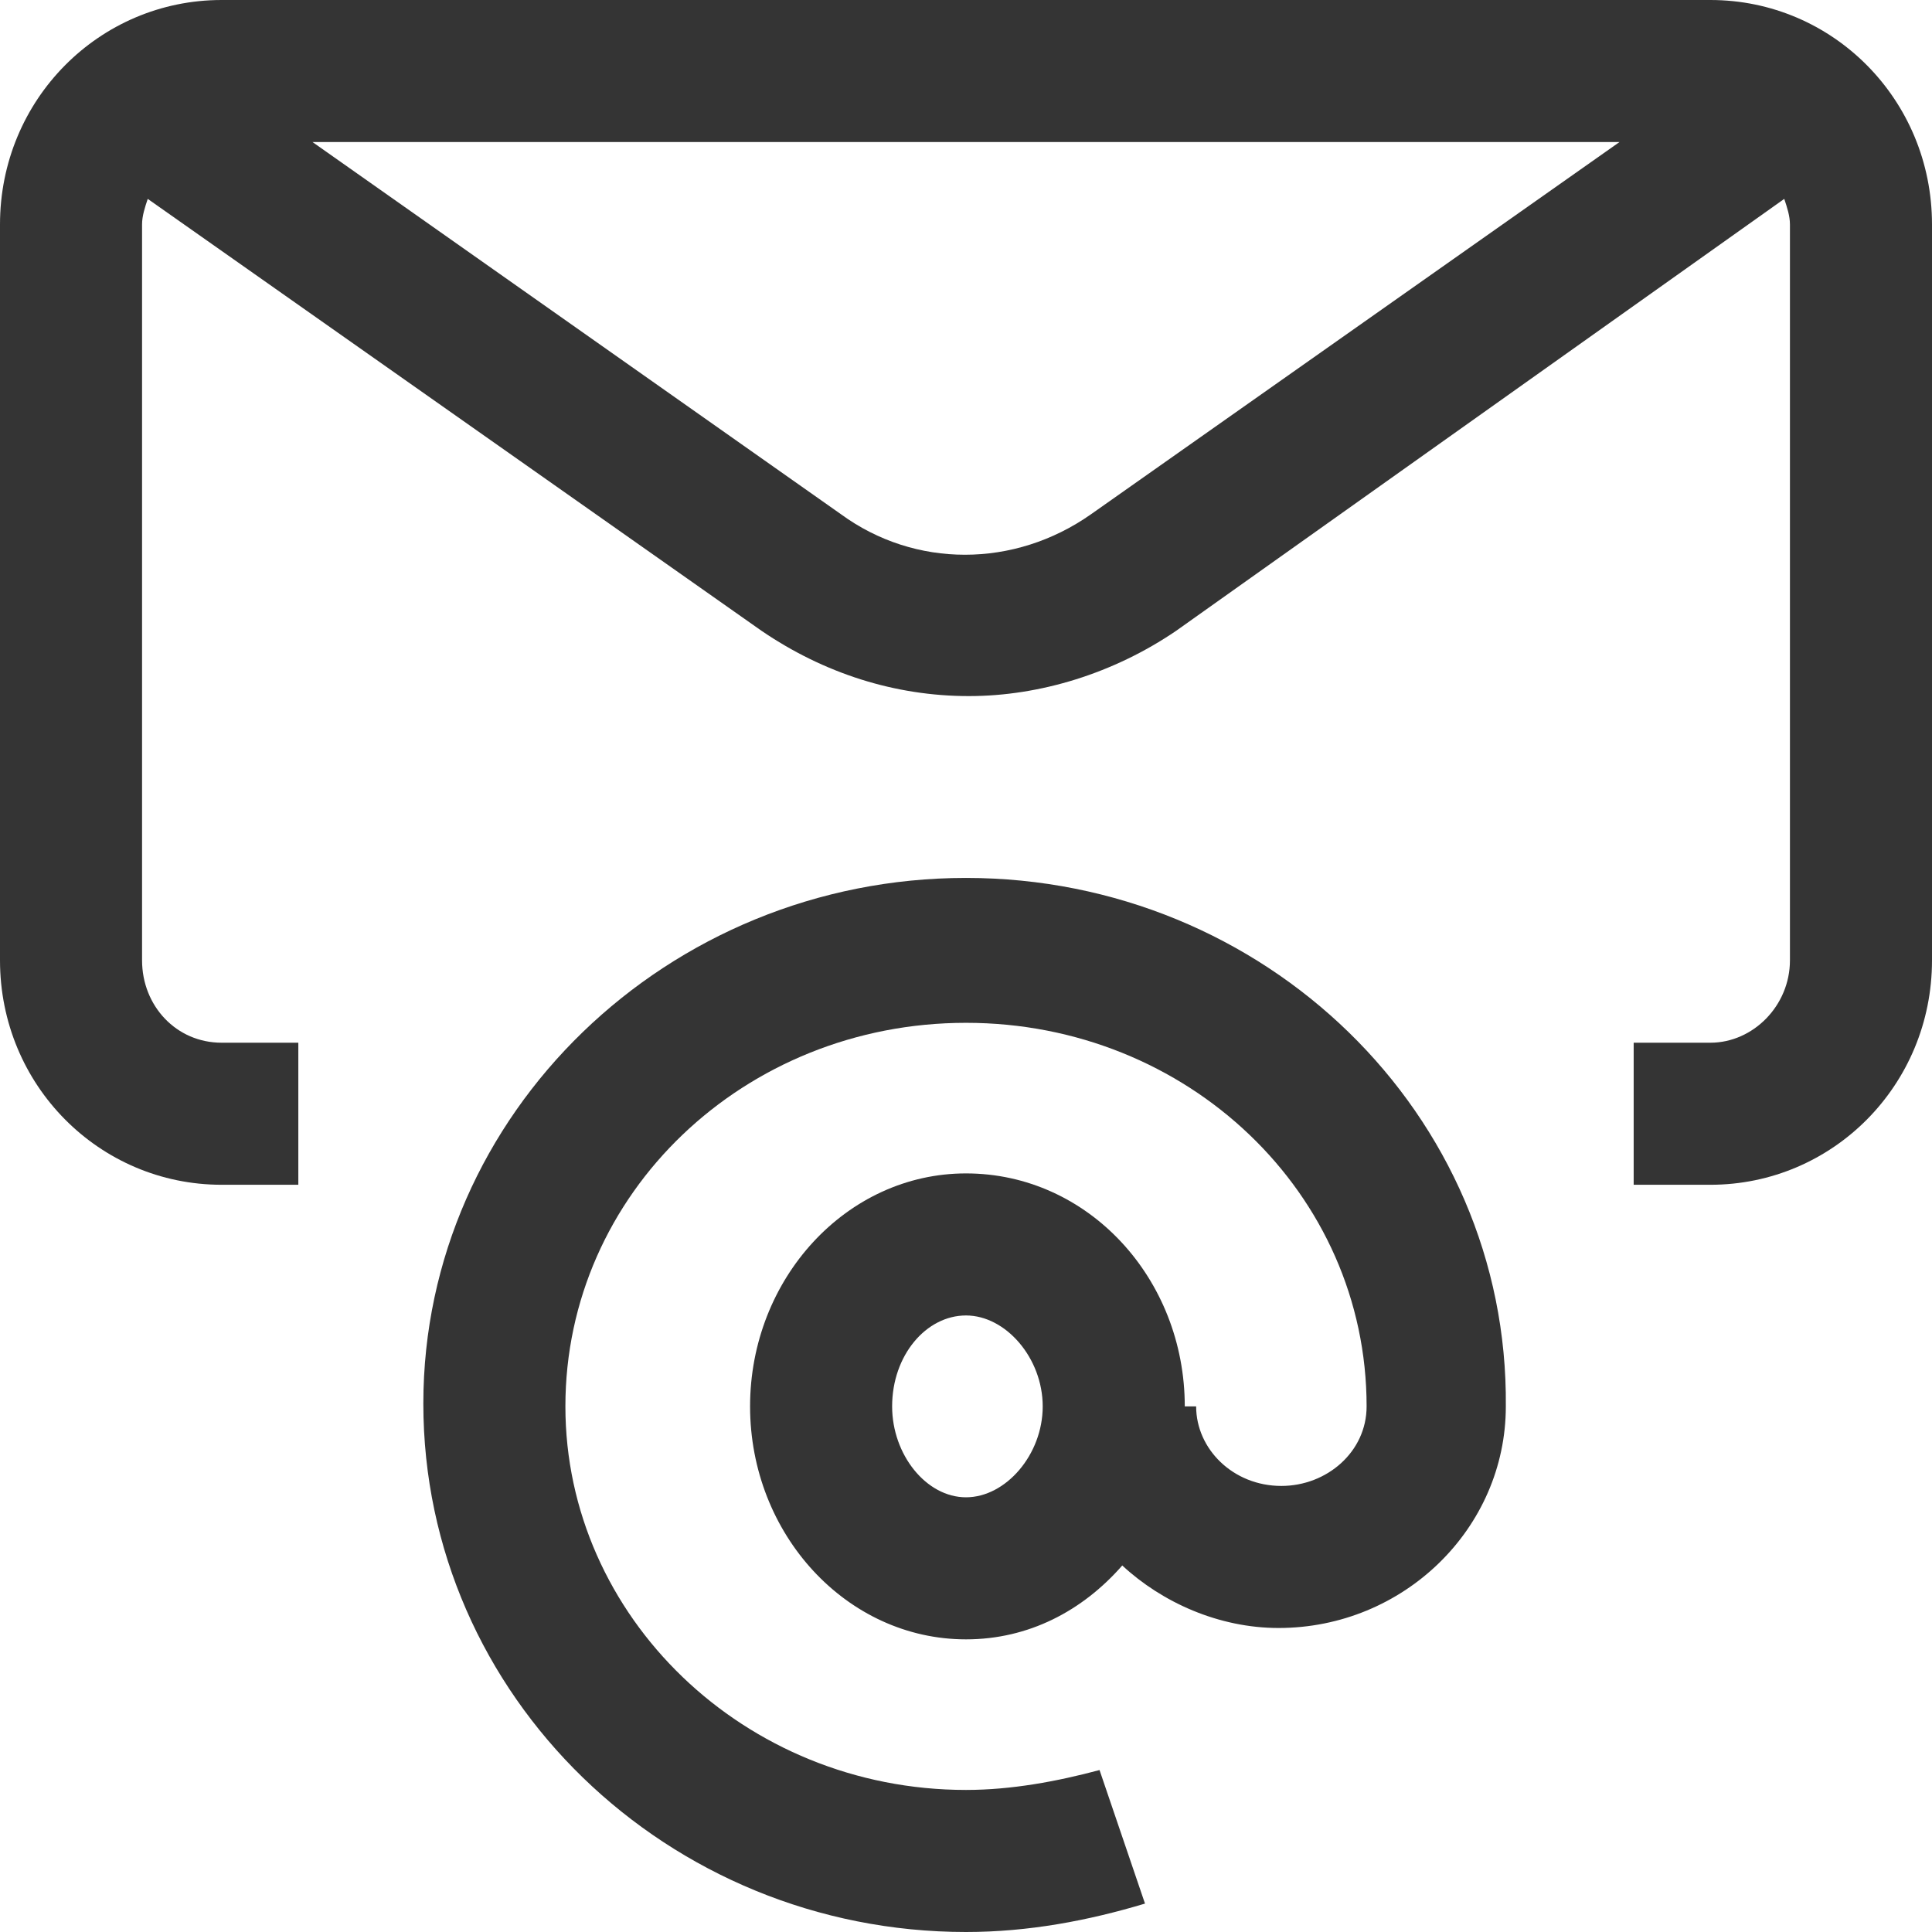 <?xml version="1.0" encoding="utf-8"?>
<!-- Generator: Adobe Illustrator 27.8.1, SVG Export Plug-In . SVG Version: 6.00 Build 0)  -->
<svg version="1.1" id="Vrstva_1" xmlns="http://www.w3.org/2000/svg" xmlns:xlink="http://www.w3.org/1999/xlink" x="0px" y="0px"
	 viewBox="0 0 68 68" style="enable-background:new 0 0 68 68;" xml:space="preserve">
<style type="text/css">
	.st0{fill:none;}
	.st1{fill:#343434;}
</style>
<rect x="-1286.5" y="-381.5" class="st0" width="1920" height="965"/>
<g>
	<path class="st1" d="M60.2,0H7.8C3.5,0,0,3.5,0,7.9v25.9c0,4.4,3.5,7.9,7.8,7.9h2.7v-5H7.8c-1.6,0-2.8-1.3-2.8-2.9V7.9
		C5,7.6,5.1,7.3,5.2,7l21.6,15.2c2.2,1.5,4.7,2.3,7.3,2.3c2.5,0,5.1-0.8,7.3-2.3L62.8,7C62.9,7.3,63,7.6,63,7.9v25.9
		c0,1.6-1.3,2.9-2.8,2.9h-2.7v5h2.7c4.3,0,7.8-3.5,7.8-7.9V7.9C68,3.5,64.5,0,60.2,0z M38.4,18.1c-2.7,1.9-6.2,1.9-8.8,0L11,5H57
		L38.4,18.1z"/>
	<path class="st1" d="M34,30.9c-10.5,0-19.1,8.3-19.1,18.5C14.9,59.7,23.5,68,34,68c2.2,0,4.3-0.4,6.3-1l-1.6-4.7
		C37.2,62.7,35.6,63,34,63c-7.8,0-14.1-6.1-14.1-13.5c0-7.5,6.3-13.5,14.1-13.5S48.1,42,48.1,49.5c0,1.6-1.4,2.8-3,2.8
		c-1.7,0-3-1.3-3-2.8h-0.4c0-4.5-3.4-8.2-7.7-8.2c-4.2,0-7.6,3.7-7.6,8.2c0,4.5,3.4,8.2,7.6,8.2c2.2,0,4.1-1,5.5-2.6
		c1.4,1.3,3.4,2.2,5.5,2.2c4.4,0,8-3.5,8-7.8C53.1,39.2,44.5,30.9,34,30.9z M34,52.7c-1.4,0-2.6-1.5-2.6-3.2c0-1.8,1.2-3.2,2.6-3.2
		s2.7,1.5,2.7,3.2C36.7,51.2,35.4,52.7,34,52.7z"/>
</g>
<g>
</g>
<g>
</g>
<g>
</g>
<g>
</g>
<g>
</g>
<g>
</g>
<g>
</g>
<g>
</g>
<g>
</g>
<g>
</g>
<g>
</g>
<g>
</g>
<g>
</g>
<g>
</g>
<g>
</g>
</svg>
